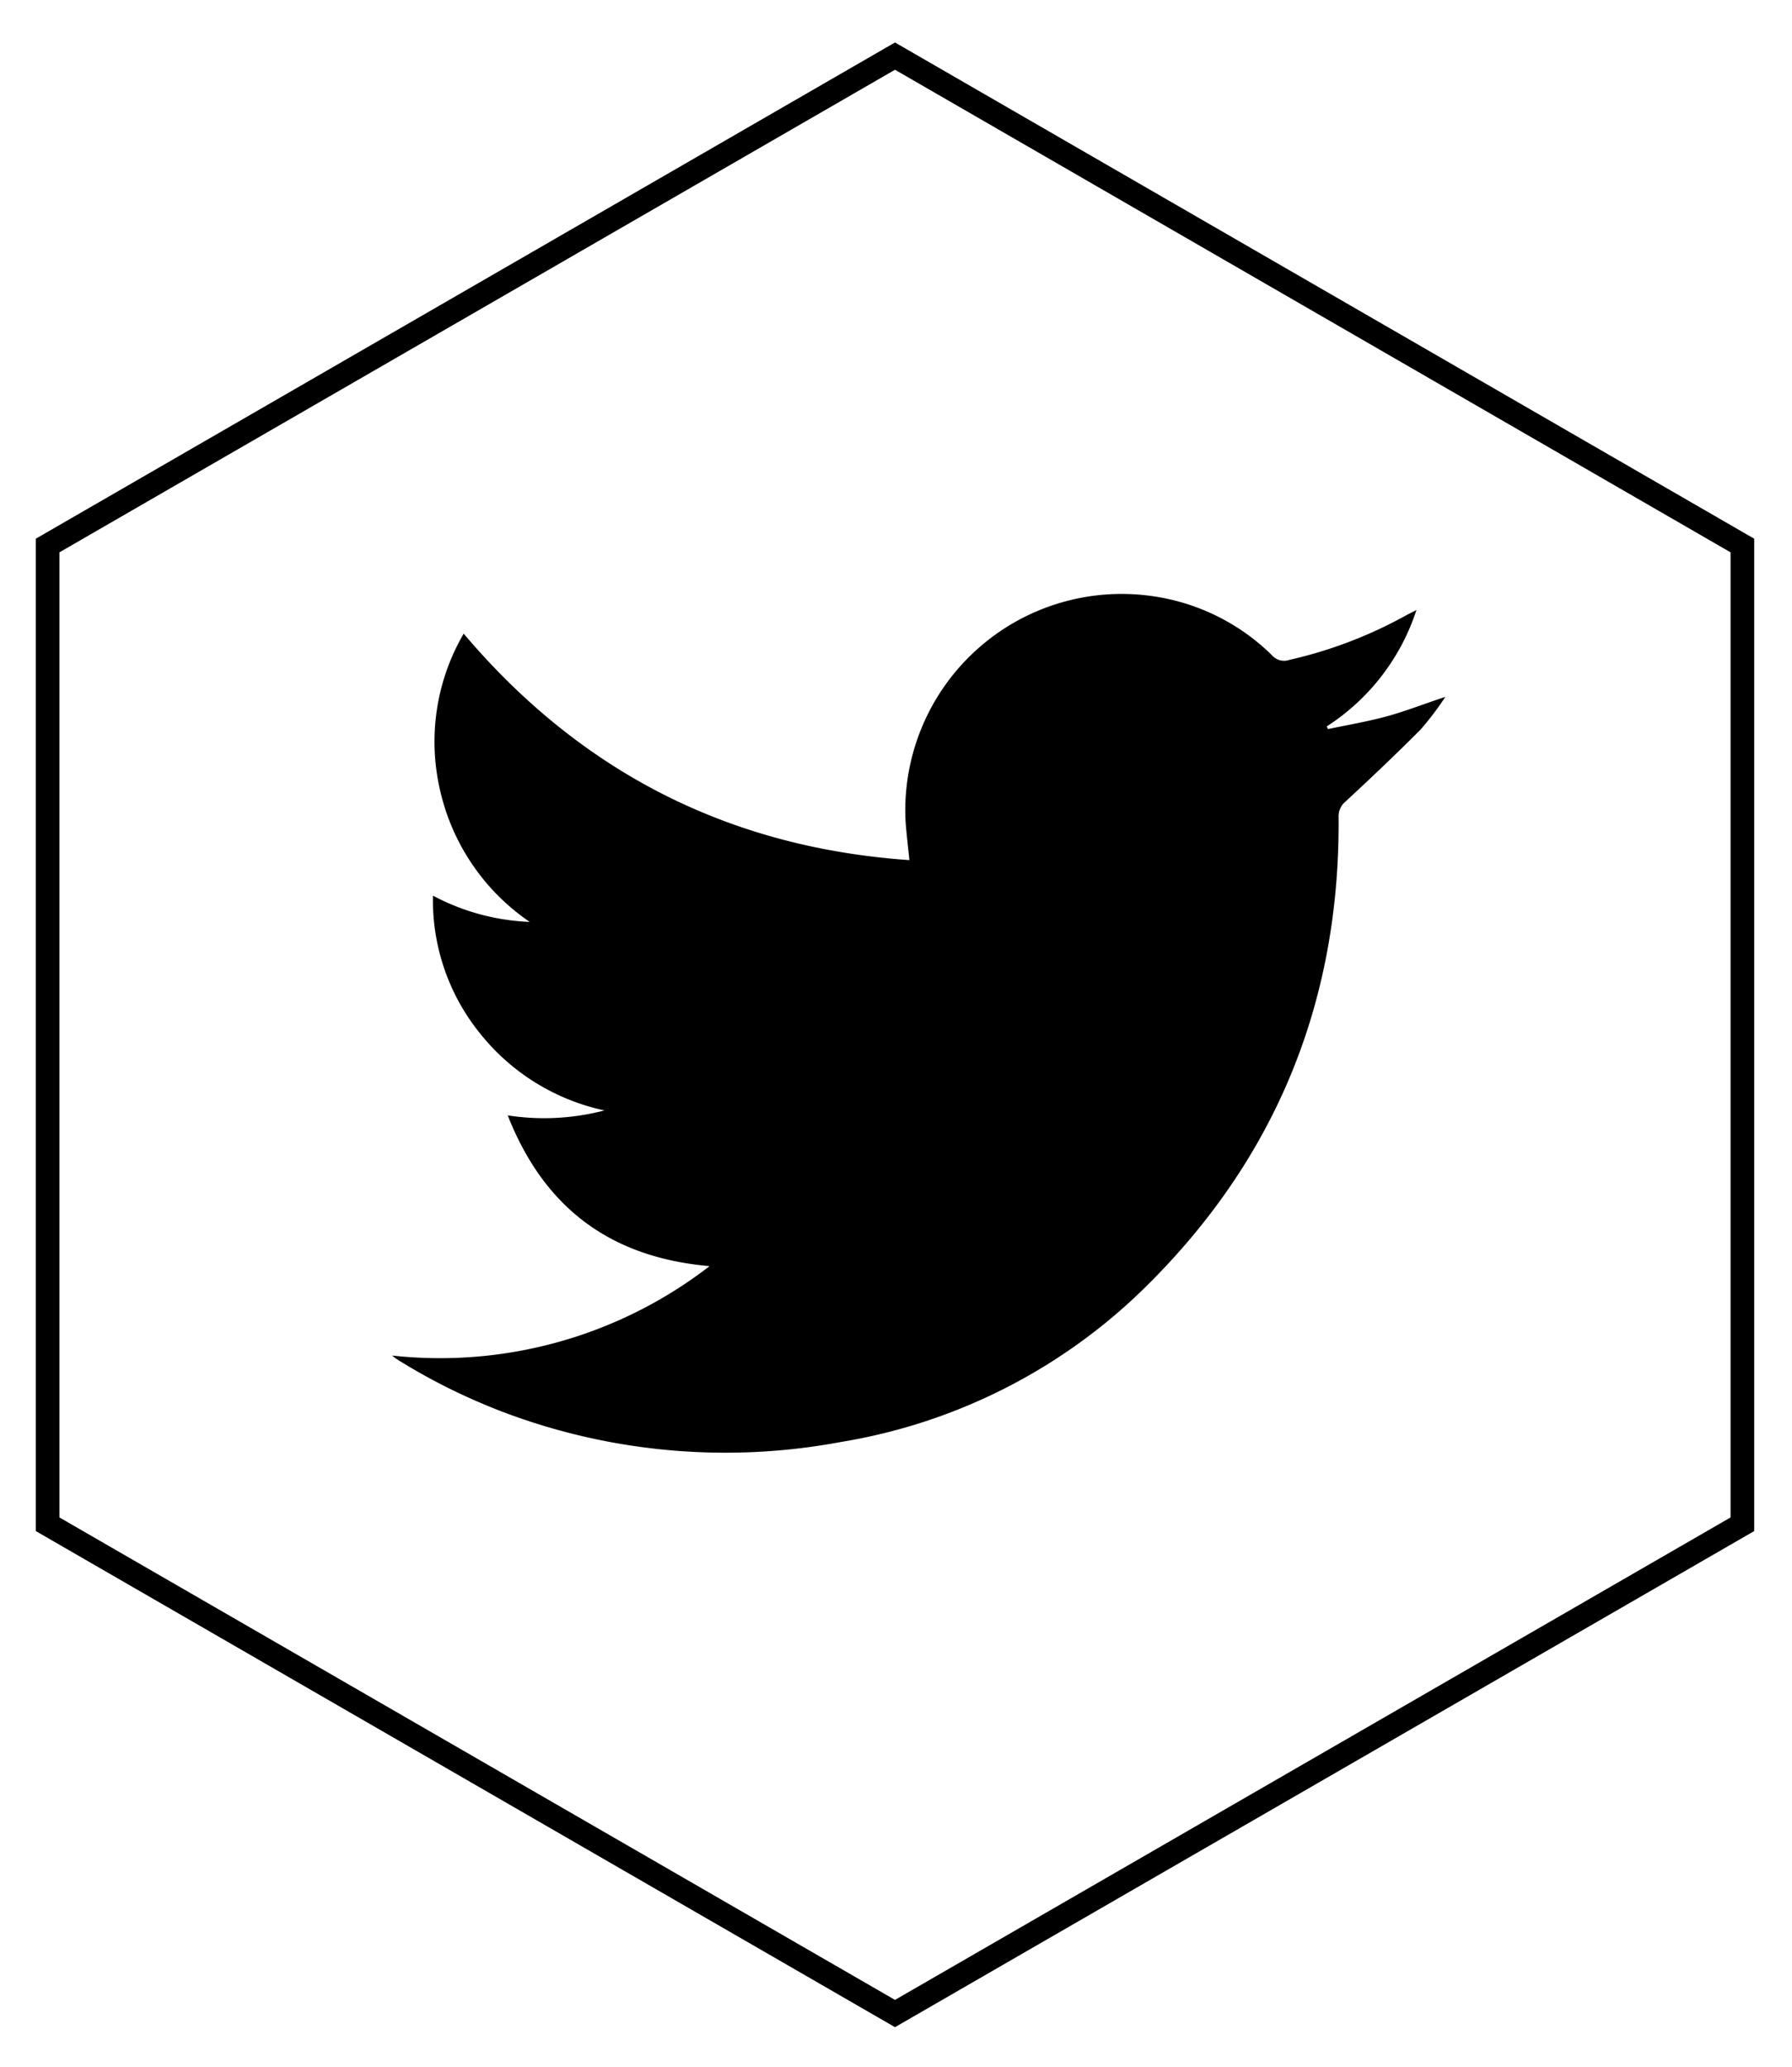 <svg id="Layer_1" data-name="Layer 1" xmlns="http://www.w3.org/2000/svg" viewBox="0 0 151.73 174.95"><defs><style>.cls-1{fill:none;stroke:#000;stroke-miterlimit:10;stroke-width:2px;}</style></defs><path d="M33.2,114.75a37.31,37.31,0,0,0,26.88-7.57c-8.37-.73-14-4.9-17.09-12.76A20.21,20.21,0,0,0,51.18,94a18.41,18.41,0,0,1-10.52-6.5,17.92,17.92,0,0,1-4-11.68,19,19,0,0,0,8.19,2.22,18.4,18.4,0,0,1-7.59-11.15,18.15,18.15,0,0,1,2-13.25C49.16,65.33,61.69,71.75,77,72.81c-.12-1.2-.26-2.29-.33-3.38A18.32,18.32,0,0,1,98,50.53a18,18,0,0,1,9.71,4.95,1.35,1.35,0,0,0,1.46.38A37.29,37.29,0,0,0,119,52.12c.25-.14.51-.26.93-.48a18.52,18.52,0,0,1-7.59,9.85l.1.23c1.65-.35,3.32-.63,4.94-1.07s3.19-1.06,5-1.66a25.8,25.8,0,0,1-2.09,2.76c-2.07,2.08-4.2,4.1-6.35,6.09a1.62,1.62,0,0,0-.6,1.33c.13,15.76-5.42,29.19-16.72,40.14a47.71,47.71,0,0,1-25.44,12.76,53.16,53.16,0,0,1-28.1-2.36,51.53,51.53,0,0,1-9.46-4.64C33.51,115,33.44,114.94,33.2,114.75Z"/><polygon class="cls-1" points="4.03 46.18 4.03 129.03 75.78 170.45 147.53 129.03 147.53 46.18 75.78 4.75 4.03 46.18"/></svg>